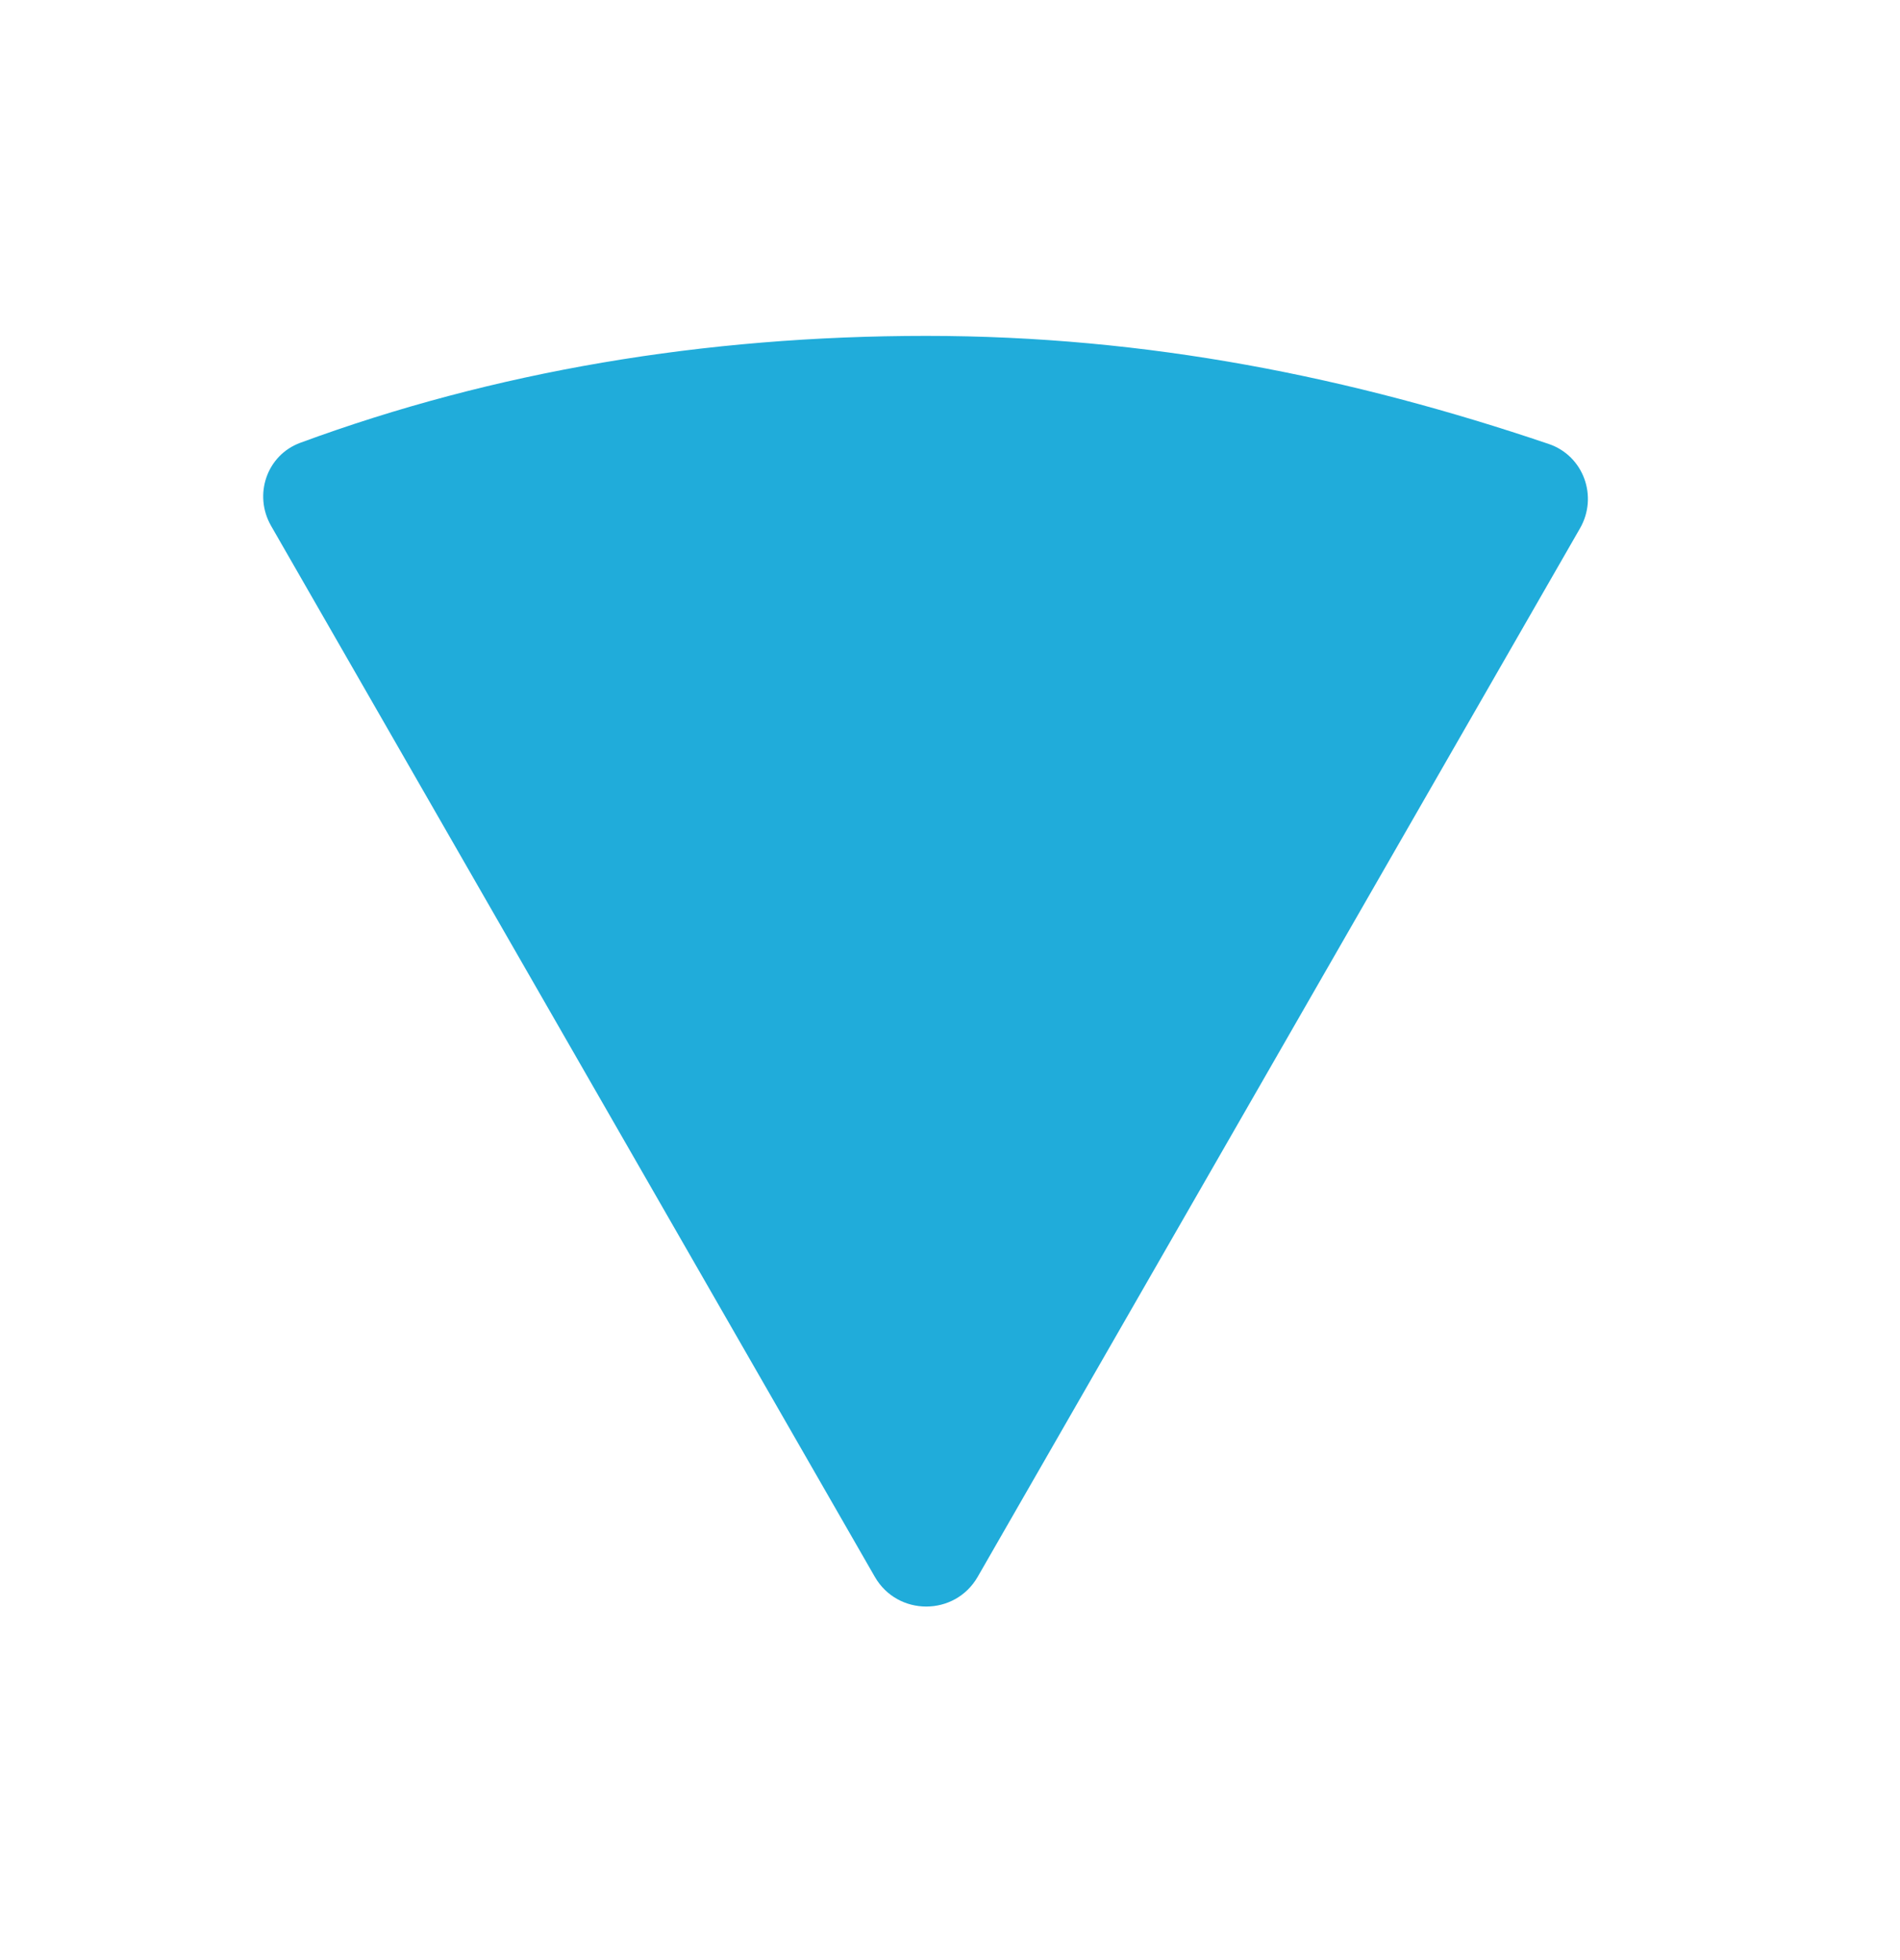 <?xml version="1.0" encoding="UTF-8"?> <svg xmlns="http://www.w3.org/2000/svg" width="32" height="33" viewBox="0 0 32 33" fill="none"> <path d="M4.566 8.854C4.266 8.332 4.491 7.664 5.057 7.455C8.313 6.255 11.857 5.655 15.6 5.655C19.332 5.655 22.767 6.351 26.085 7.475C26.671 7.674 26.919 8.36 26.61 8.896L16.467 26.546C16.083 27.215 15.117 27.215 14.733 26.546L4.566 8.854Z" fill="#20ACDA"></path> </svg> 